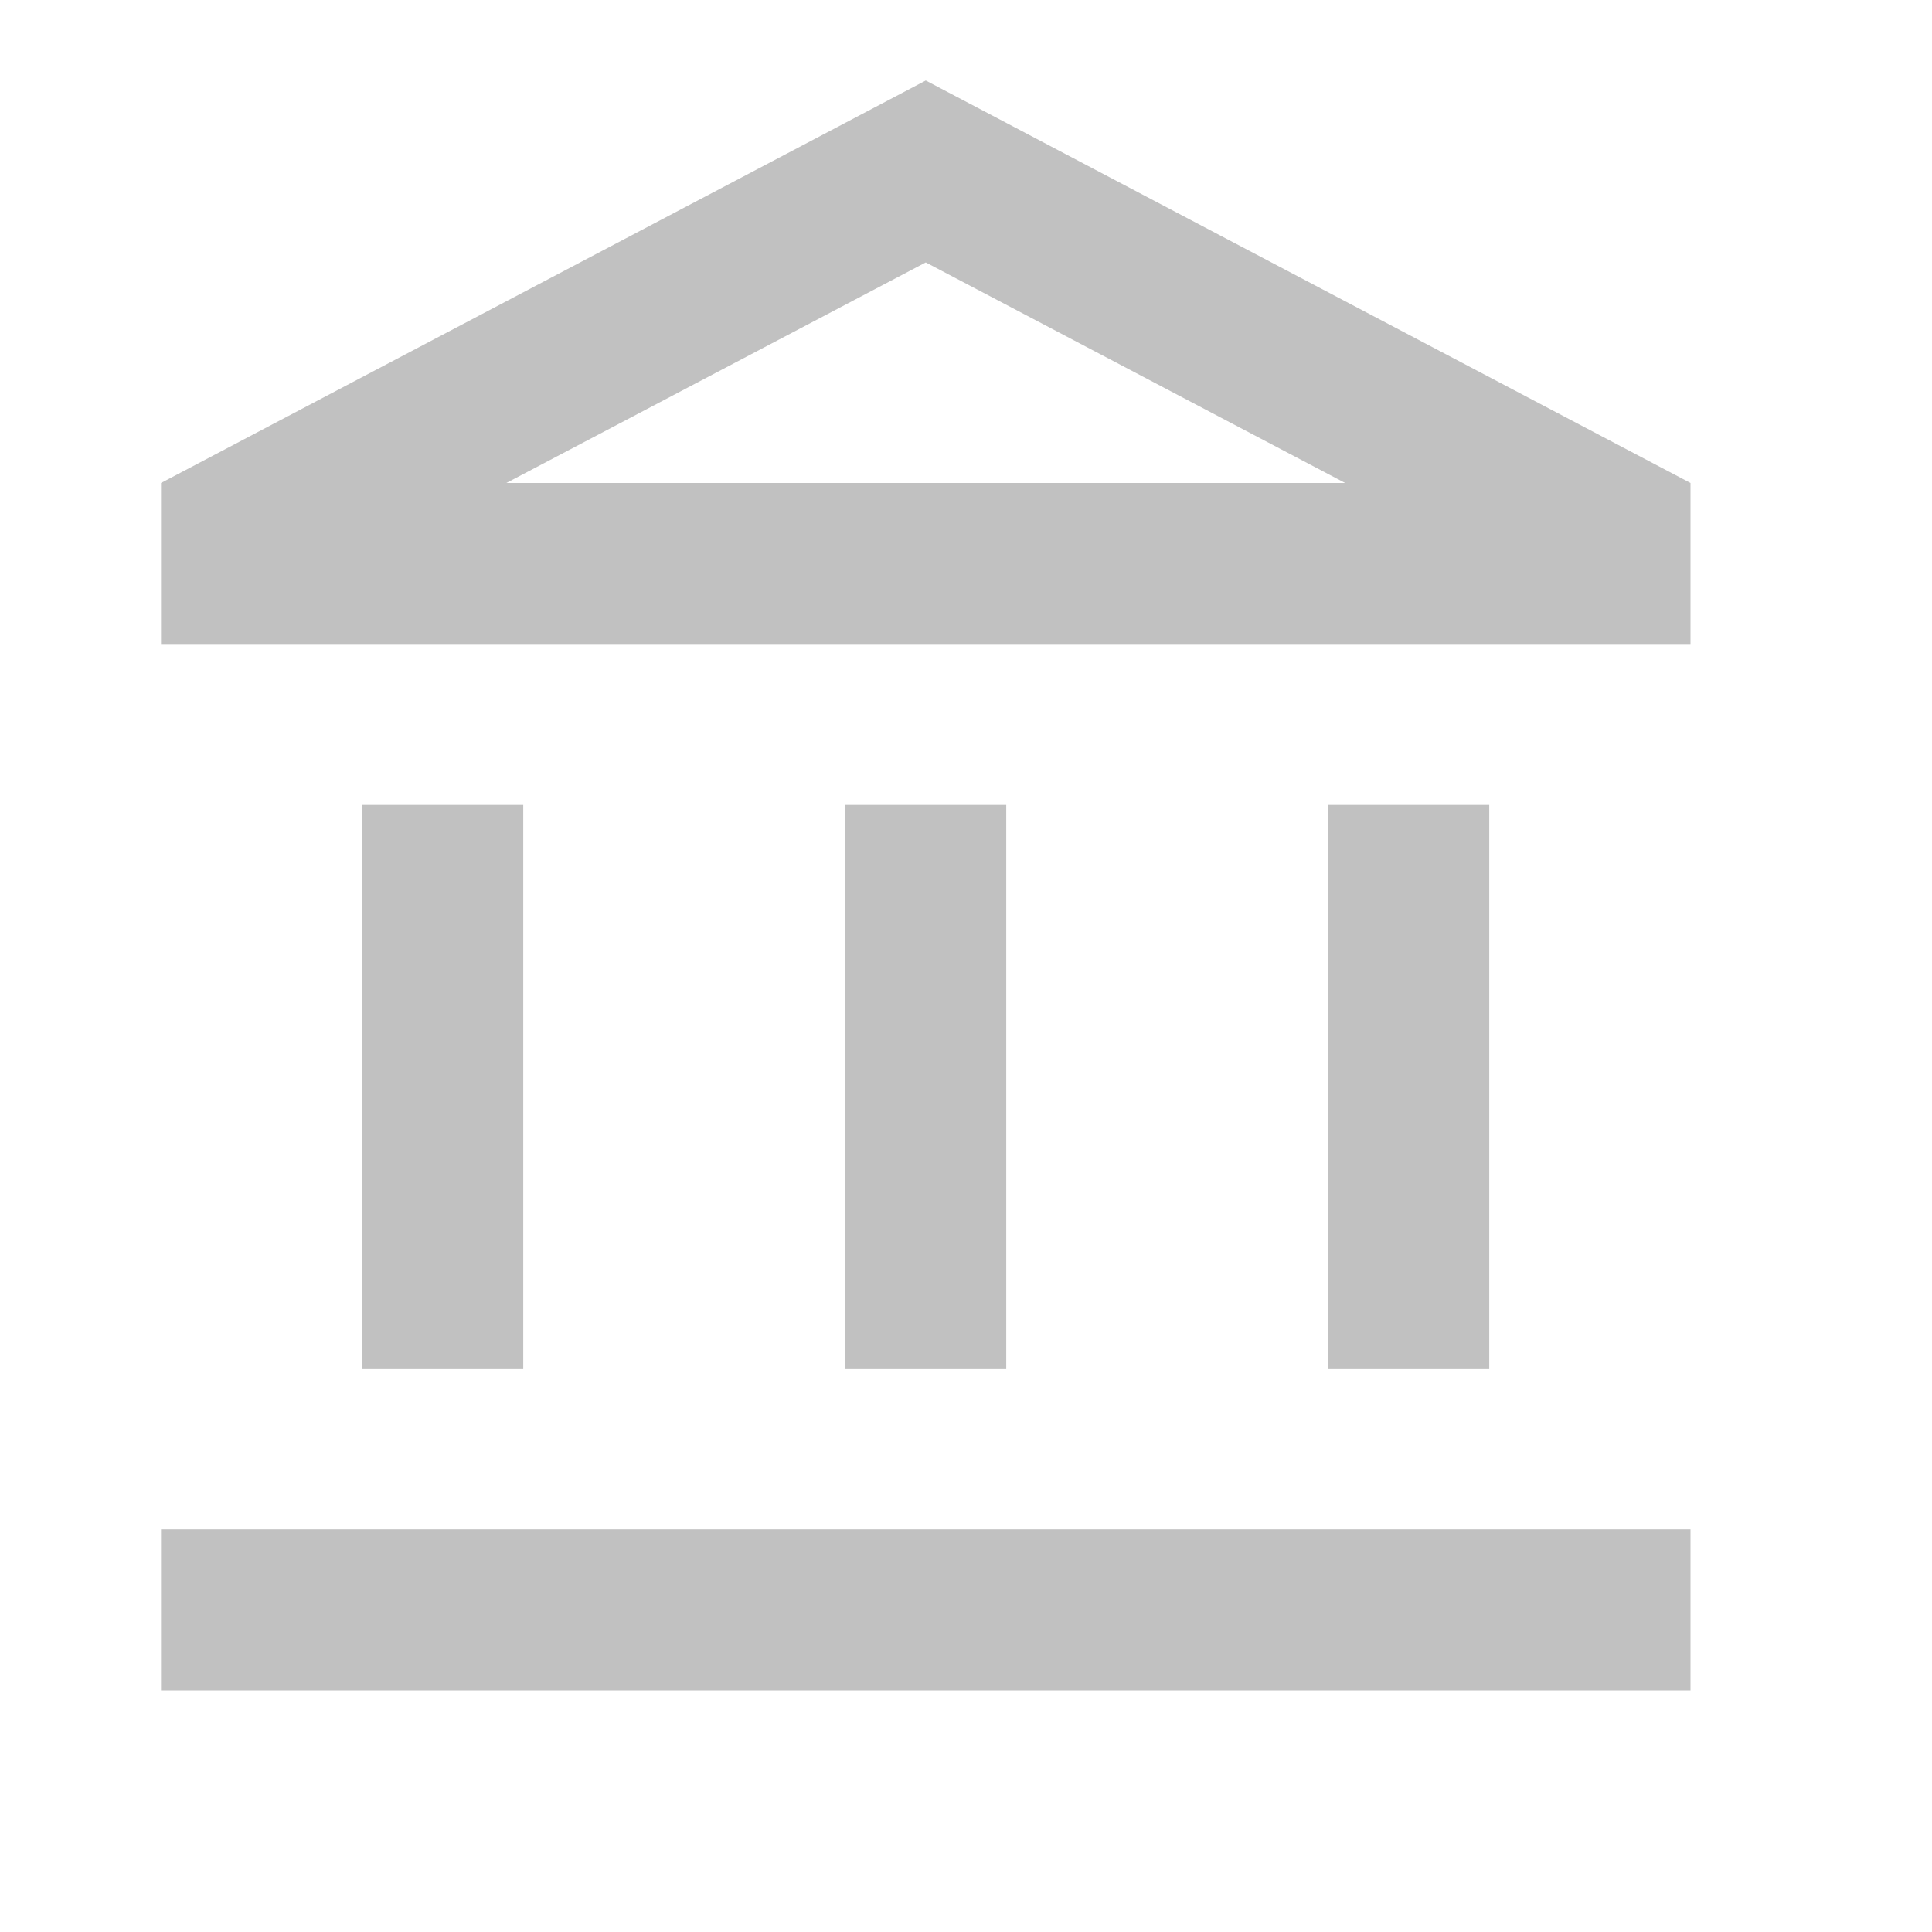 <svg viewBox="0 0 24 24" height="96" width="96" xmlns="http://www.w3.org/2000/svg"><path d="M6.5 10h-2v7h2zm6 0h-2v7h2zm8.5 9H2v2h19zm-2.5-9h-2v7h2zm-7-6.74L16.71 6H6.29zm0-2.26L2 6v2h19V6z" fill="#c1c1c1"></path></svg>